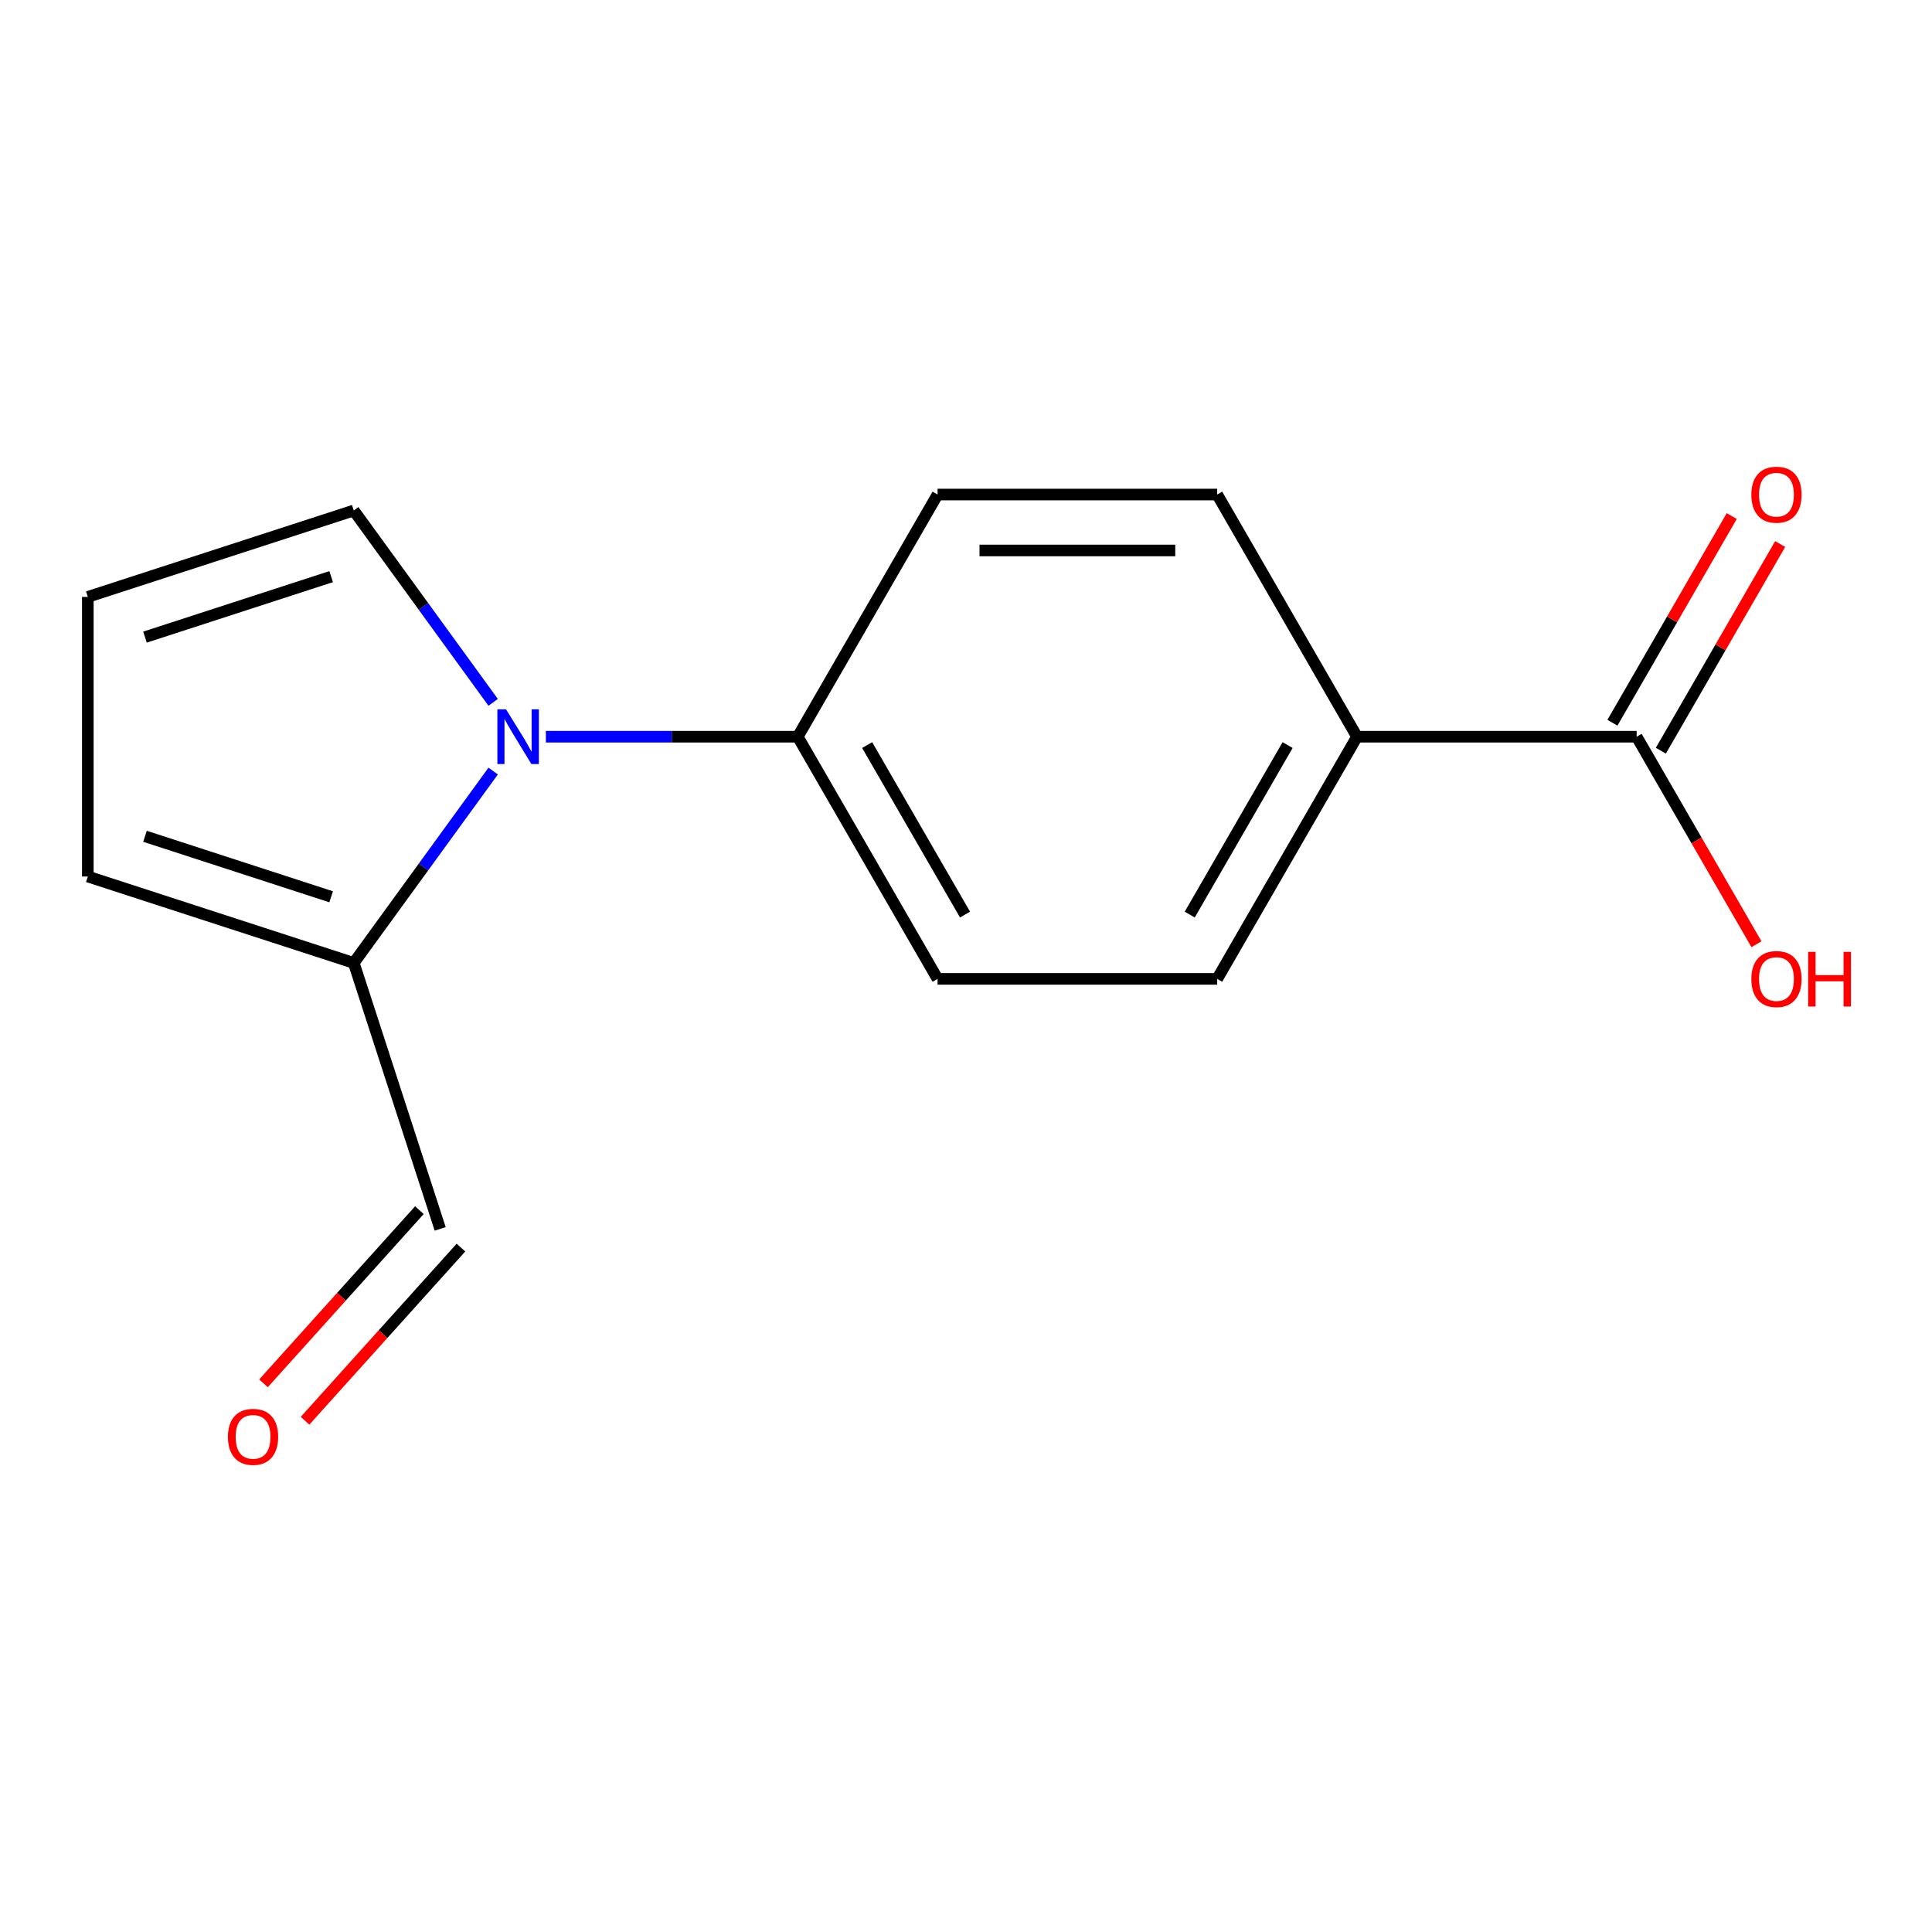 <?xml version='1.0' encoding='iso-8859-1'?>
<svg version='1.1' baseProfile='full'
              xmlns='http://www.w3.org/2000/svg'
                      xmlns:rdkit='http://www.rdkit.org/xml'
                      xmlns:xlink='http://www.w3.org/1999/xlink'
                  xml:space='preserve'
width='1000px' height='1000px' viewBox='0 0 1000 1000'>
<!-- END OF HEADER -->
<rect style='opacity:1.0;fill:#FFFFFF;stroke:none' width='1000' height='1000' x='0' y='0'> </rect>
<path class='bond-0' d='M 255.264,399.098 L 219.185,448.756' style='fill:none;fill-rule:evenodd;stroke:#0000FF;stroke-width:6px;stroke-linecap:butt;stroke-linejoin:miter;stroke-opacity:1' />
<path class='bond-0' d='M 219.185,448.756 L 183.107,498.414' style='fill:none;fill-rule:evenodd;stroke:#000000;stroke-width:6px;stroke-linecap:butt;stroke-linejoin:miter;stroke-opacity:1' />
<path class='bond-2' d='M 282.539,381.32 L 347.728,381.32' style='fill:none;fill-rule:evenodd;stroke:#0000FF;stroke-width:6px;stroke-linecap:butt;stroke-linejoin:miter;stroke-opacity:1' />
<path class='bond-2' d='M 347.728,381.32 L 412.917,381.32' style='fill:none;fill-rule:evenodd;stroke:#000000;stroke-width:6px;stroke-linecap:butt;stroke-linejoin:miter;stroke-opacity:1' />
<path class='bond-3' d='M 255.264,363.541 L 219.185,313.883' style='fill:none;fill-rule:evenodd;stroke:#0000FF;stroke-width:6px;stroke-linecap:butt;stroke-linejoin:miter;stroke-opacity:1' />
<path class='bond-3' d='M 219.185,313.883 L 183.107,264.226' style='fill:none;fill-rule:evenodd;stroke:#000000;stroke-width:6px;stroke-linecap:butt;stroke-linejoin:miter;stroke-opacity:1' />
<path class='bond-6' d='M 183.107,498.414 L 45.455,453.688' style='fill:none;fill-rule:evenodd;stroke:#000000;stroke-width:6px;stroke-linecap:butt;stroke-linejoin:miter;stroke-opacity:1' />
<path class='bond-6' d='M 171.404,464.174 L 75.048,432.866' style='fill:none;fill-rule:evenodd;stroke:#000000;stroke-width:6px;stroke-linecap:butt;stroke-linejoin:miter;stroke-opacity:1' />
<path class='bond-10' d='M 183.107,498.414 L 227.833,636.066' style='fill:none;fill-rule:evenodd;stroke:#000000;stroke-width:6px;stroke-linecap:butt;stroke-linejoin:miter;stroke-opacity:1' />
<path class='bond-1' d='M 847.125,381.32 L 702.389,381.32' style='fill:none;fill-rule:evenodd;stroke:#000000;stroke-width:6px;stroke-linecap:butt;stroke-linejoin:miter;stroke-opacity:1' />
<path class='bond-7' d='M 859.659,388.556 L 890.538,335.073' style='fill:none;fill-rule:evenodd;stroke:#000000;stroke-width:6px;stroke-linecap:butt;stroke-linejoin:miter;stroke-opacity:1' />
<path class='bond-7' d='M 890.538,335.073 L 921.417,281.59' style='fill:none;fill-rule:evenodd;stroke:#FF0000;stroke-width:6px;stroke-linecap:butt;stroke-linejoin:miter;stroke-opacity:1' />
<path class='bond-7' d='M 834.59,374.083 L 865.469,320.599' style='fill:none;fill-rule:evenodd;stroke:#000000;stroke-width:6px;stroke-linecap:butt;stroke-linejoin:miter;stroke-opacity:1' />
<path class='bond-7' d='M 865.469,320.599 L 896.348,267.116' style='fill:none;fill-rule:evenodd;stroke:#FF0000;stroke-width:6px;stroke-linecap:butt;stroke-linejoin:miter;stroke-opacity:1' />
<path class='bond-14' d='M 847.125,381.32 L 878.13,435.023' style='fill:none;fill-rule:evenodd;stroke:#000000;stroke-width:6px;stroke-linecap:butt;stroke-linejoin:miter;stroke-opacity:1' />
<path class='bond-14' d='M 878.13,435.023 L 909.136,488.726' style='fill:none;fill-rule:evenodd;stroke:#FF0000;stroke-width:6px;stroke-linecap:butt;stroke-linejoin:miter;stroke-opacity:1' />
<path class='bond-8' d='M 412.917,381.32 L 485.285,255.974' style='fill:none;fill-rule:evenodd;stroke:#000000;stroke-width:6px;stroke-linecap:butt;stroke-linejoin:miter;stroke-opacity:1' />
<path class='bond-9' d='M 412.917,381.32 L 485.285,506.665' style='fill:none;fill-rule:evenodd;stroke:#000000;stroke-width:6px;stroke-linecap:butt;stroke-linejoin:miter;stroke-opacity:1' />
<path class='bond-9' d='M 448.841,385.648 L 499.498,473.389' style='fill:none;fill-rule:evenodd;stroke:#000000;stroke-width:6px;stroke-linecap:butt;stroke-linejoin:miter;stroke-opacity:1' />
<path class='bond-5' d='M 183.107,264.226 L 45.455,308.952' style='fill:none;fill-rule:evenodd;stroke:#000000;stroke-width:6px;stroke-linecap:butt;stroke-linejoin:miter;stroke-opacity:1' />
<path class='bond-5' d='M 171.404,298.465 L 75.048,329.773' style='fill:none;fill-rule:evenodd;stroke:#000000;stroke-width:6px;stroke-linecap:butt;stroke-linejoin:miter;stroke-opacity:1' />
<path class='bond-4' d='M 702.389,381.32 L 630.021,506.665' style='fill:none;fill-rule:evenodd;stroke:#000000;stroke-width:6px;stroke-linecap:butt;stroke-linejoin:miter;stroke-opacity:1' />
<path class='bond-4' d='M 666.464,385.648 L 615.807,473.389' style='fill:none;fill-rule:evenodd;stroke:#000000;stroke-width:6px;stroke-linecap:butt;stroke-linejoin:miter;stroke-opacity:1' />
<path class='bond-16' d='M 702.389,381.32 L 630.021,255.974' style='fill:none;fill-rule:evenodd;stroke:#000000;stroke-width:6px;stroke-linecap:butt;stroke-linejoin:miter;stroke-opacity:1' />
<path class='bond-15' d='M 45.455,308.952 L 45.455,453.688' style='fill:none;fill-rule:evenodd;stroke:#000000;stroke-width:6px;stroke-linecap:butt;stroke-linejoin:miter;stroke-opacity:1' />
<path class='bond-12' d='M 485.285,255.974 L 630.021,255.974' style='fill:none;fill-rule:evenodd;stroke:#000000;stroke-width:6px;stroke-linecap:butt;stroke-linejoin:miter;stroke-opacity:1' />
<path class='bond-12' d='M 506.995,284.922 L 608.31,284.922' style='fill:none;fill-rule:evenodd;stroke:#000000;stroke-width:6px;stroke-linecap:butt;stroke-linejoin:miter;stroke-opacity:1' />
<path class='bond-11' d='M 485.285,506.665 L 630.021,506.665' style='fill:none;fill-rule:evenodd;stroke:#000000;stroke-width:6px;stroke-linecap:butt;stroke-linejoin:miter;stroke-opacity:1' />
<path class='bond-13' d='M 217.077,626.381 L 176.729,671.192' style='fill:none;fill-rule:evenodd;stroke:#000000;stroke-width:6px;stroke-linecap:butt;stroke-linejoin:miter;stroke-opacity:1' />
<path class='bond-13' d='M 176.729,671.192 L 136.381,716.002' style='fill:none;fill-rule:evenodd;stroke:#FF0000;stroke-width:6px;stroke-linecap:butt;stroke-linejoin:miter;stroke-opacity:1' />
<path class='bond-13' d='M 238.589,645.75 L 198.241,690.561' style='fill:none;fill-rule:evenodd;stroke:#000000;stroke-width:6px;stroke-linecap:butt;stroke-linejoin:miter;stroke-opacity:1' />
<path class='bond-13' d='M 198.241,690.561 L 157.893,735.372' style='fill:none;fill-rule:evenodd;stroke:#FF0000;stroke-width:6px;stroke-linecap:butt;stroke-linejoin:miter;stroke-opacity:1' />
<path  class='atom-0' d='M 261.92 367.16
L 271.2 382.16
Q 272.12 383.64, 273.6 386.32
Q 275.08 389, 275.16 389.16
L 275.16 367.16
L 278.92 367.16
L 278.92 395.48
L 275.04 395.48
L 265.08 379.08
Q 263.92 377.16, 262.68 374.96
Q 261.48 372.76, 261.12 372.08
L 261.12 395.48
L 257.44 395.48
L 257.44 367.16
L 261.92 367.16
' fill='#0000FF'/>
<path  class='atom-8' d='M 906.493 256.054
Q 906.493 249.254, 909.853 245.454
Q 913.213 241.654, 919.493 241.654
Q 925.773 241.654, 929.133 245.454
Q 932.493 249.254, 932.493 256.054
Q 932.493 262.934, 929.093 266.854
Q 925.693 270.734, 919.493 270.734
Q 913.253 270.734, 909.853 266.854
Q 906.493 262.974, 906.493 256.054
M 919.493 267.534
Q 923.813 267.534, 926.133 264.654
Q 928.493 261.734, 928.493 256.054
Q 928.493 250.494, 926.133 247.694
Q 923.813 244.854, 919.493 244.854
Q 915.173 244.854, 912.813 247.654
Q 910.493 250.454, 910.493 256.054
Q 910.493 261.774, 912.813 264.654
Q 915.173 267.534, 919.493 267.534
' fill='#FF0000'/>
<path  class='atom-14' d='M 117.985 743.706
Q 117.985 736.906, 121.345 733.106
Q 124.705 729.306, 130.985 729.306
Q 137.265 729.306, 140.625 733.106
Q 143.985 736.906, 143.985 743.706
Q 143.985 750.586, 140.585 754.506
Q 137.185 758.386, 130.985 758.386
Q 124.745 758.386, 121.345 754.506
Q 117.985 750.626, 117.985 743.706
M 130.985 755.186
Q 135.305 755.186, 137.625 752.306
Q 139.985 749.386, 139.985 743.706
Q 139.985 738.146, 137.625 735.346
Q 135.305 732.506, 130.985 732.506
Q 126.665 732.506, 124.305 735.306
Q 121.985 738.106, 121.985 743.706
Q 121.985 749.426, 124.305 752.306
Q 126.665 755.186, 130.985 755.186
' fill='#FF0000'/>
<path  class='atom-15' d='M 906.493 506.745
Q 906.493 499.945, 909.853 496.145
Q 913.213 492.345, 919.493 492.345
Q 925.773 492.345, 929.133 496.145
Q 932.493 499.945, 932.493 506.745
Q 932.493 513.625, 929.093 517.545
Q 925.693 521.425, 919.493 521.425
Q 913.253 521.425, 909.853 517.545
Q 906.493 513.665, 906.493 506.745
M 919.493 518.225
Q 923.813 518.225, 926.133 515.345
Q 928.493 512.425, 928.493 506.745
Q 928.493 501.185, 926.133 498.385
Q 923.813 495.545, 919.493 495.545
Q 915.173 495.545, 912.813 498.345
Q 910.493 501.145, 910.493 506.745
Q 910.493 512.465, 912.813 515.345
Q 915.173 518.225, 919.493 518.225
' fill='#FF0000'/>
<path  class='atom-15' d='M 935.893 492.665
L 939.733 492.665
L 939.733 504.705
L 954.213 504.705
L 954.213 492.665
L 958.053 492.665
L 958.053 520.985
L 954.213 520.985
L 954.213 507.905
L 939.733 507.905
L 939.733 520.985
L 935.893 520.985
L 935.893 492.665
' fill='#FF0000'/>
</svg>
